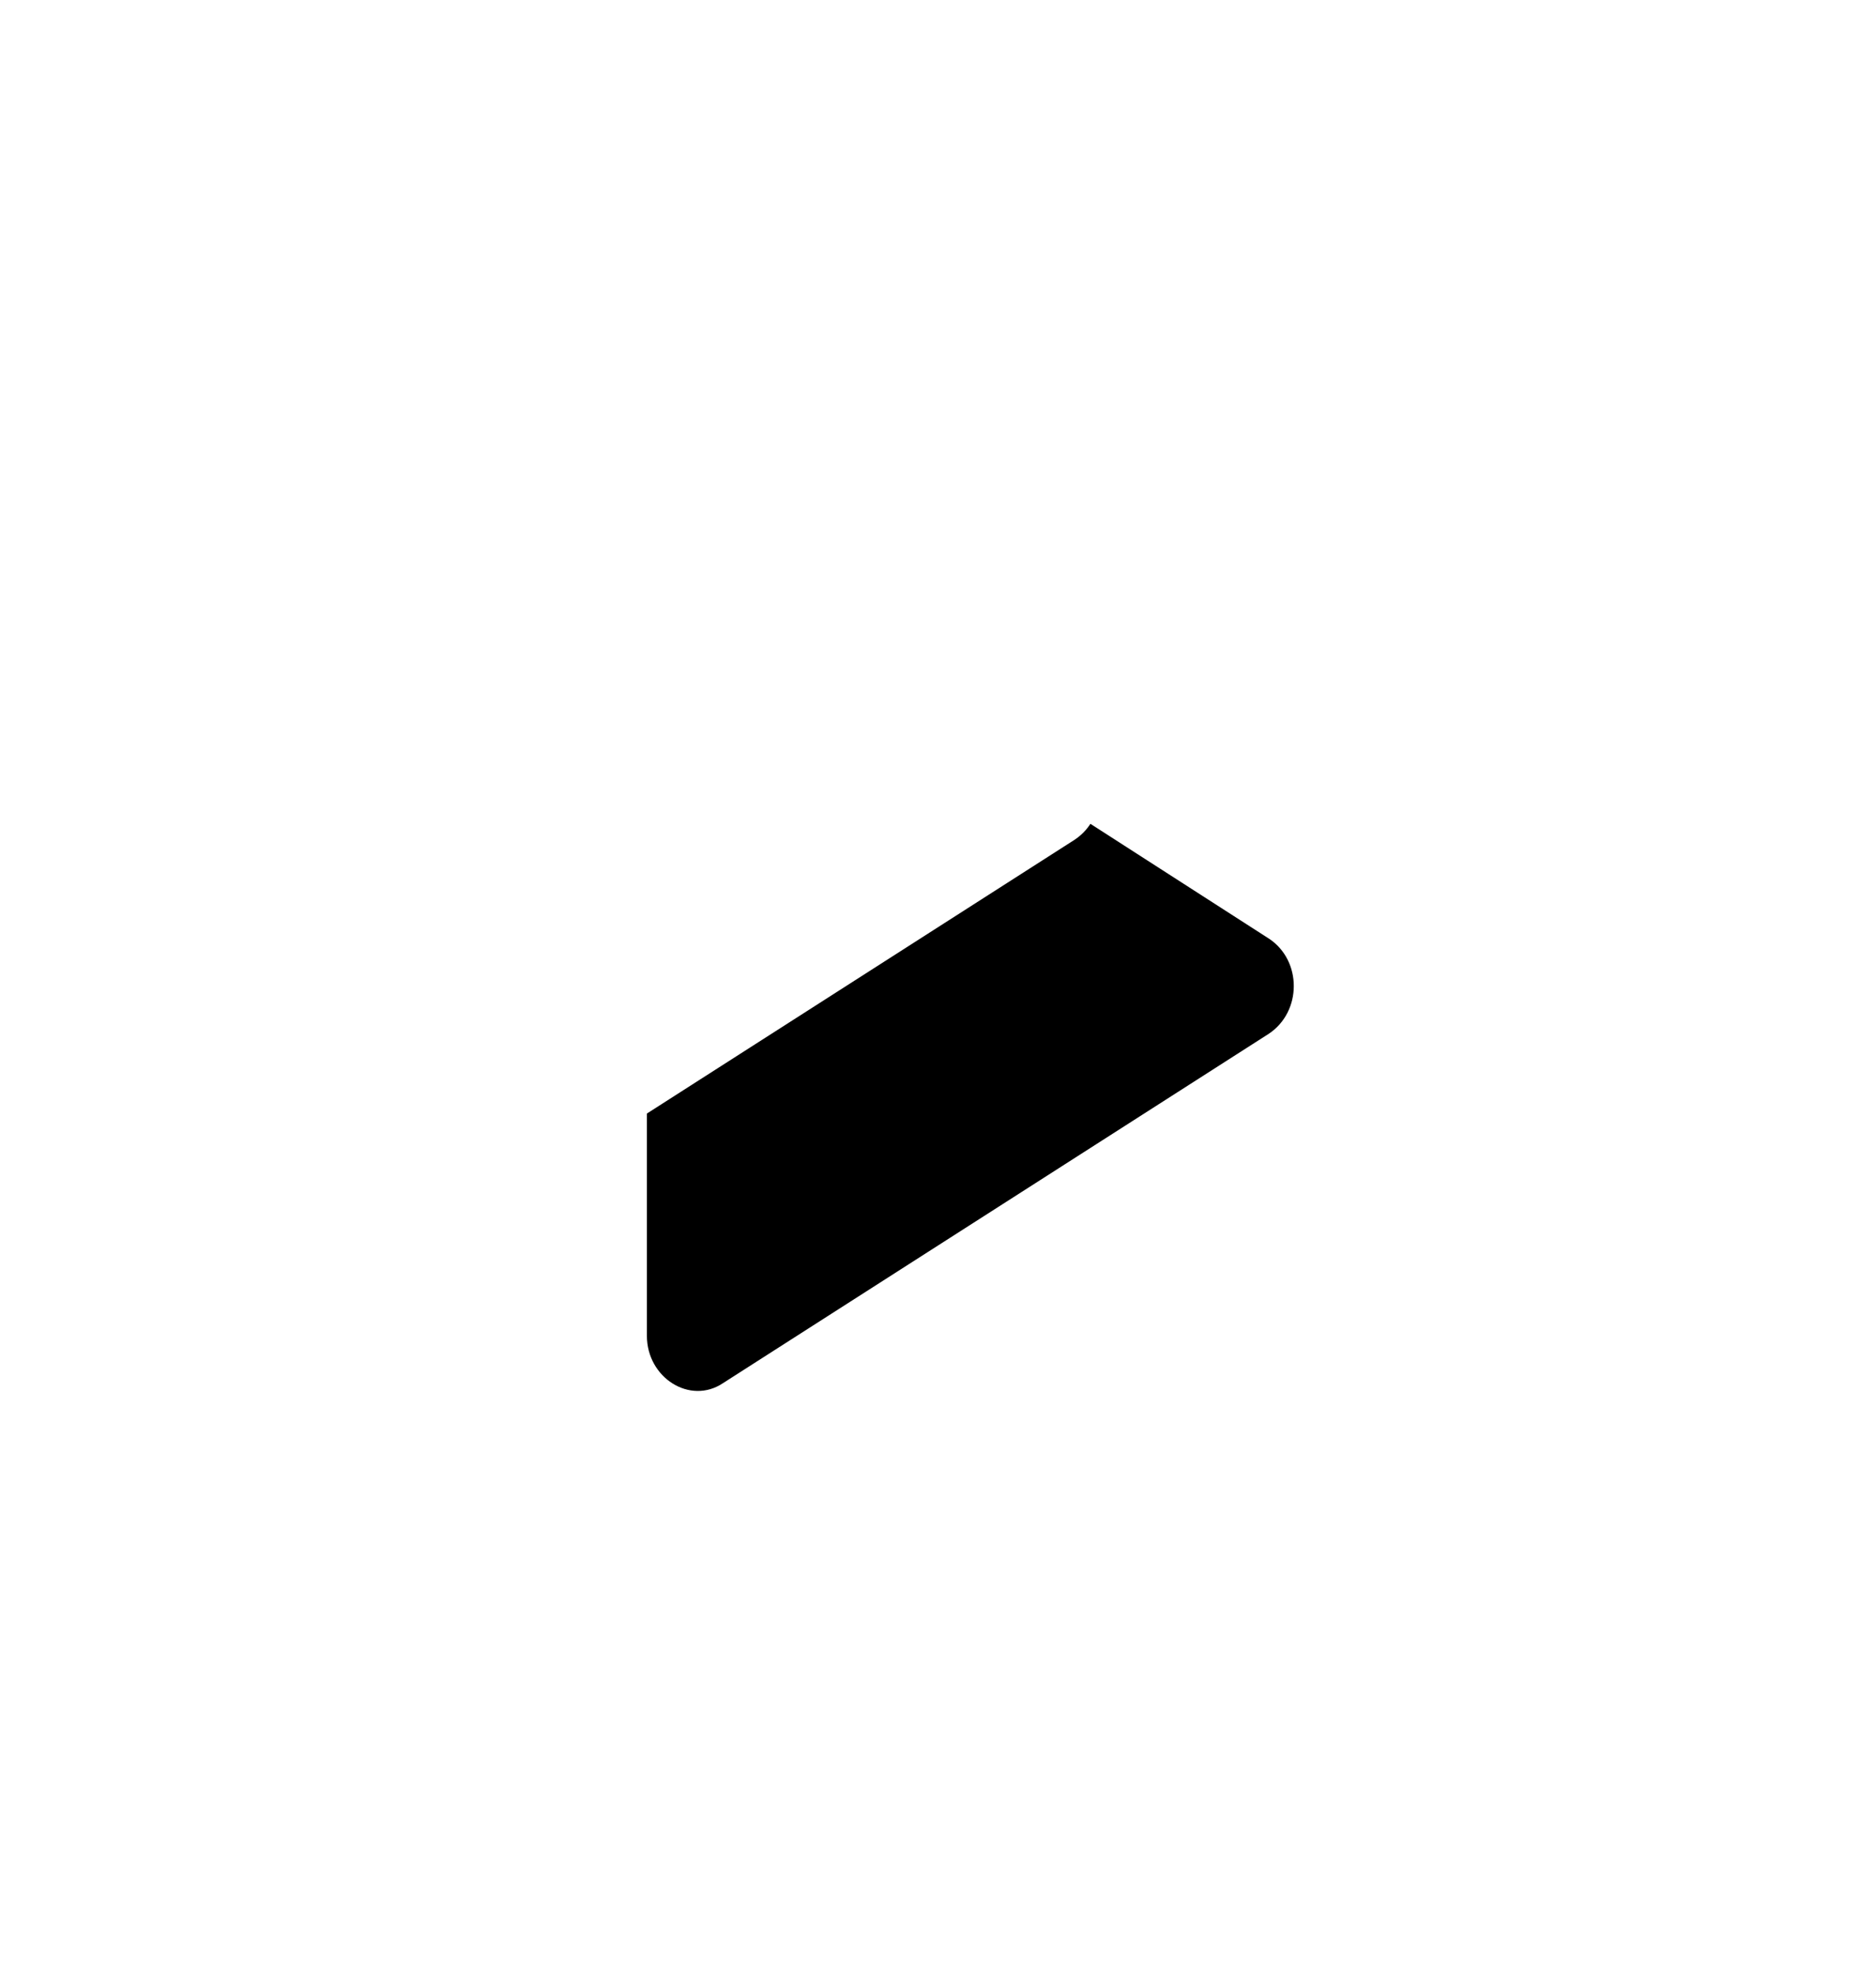 
<svg width="58px" height="61px" viewBox="0 0 58 61" version="1.1" xmlns="http://www.w3.org/2000/svg" xmlns:xlink="http://www.w3.org/1999/xlink">
    <!-- Generator: Sketch 50.2 (55047) - http://www.bohemiancoding.com/sketch -->
    <desc>Created with Sketch.</desc>
    <defs>
        <path d="M19.228,13.957 L2.35,24.76 C1.335,25.438 0,24.593 0,23.295 L0,1.674 C0.05,0.411 1.403,-0.415 2.438,0.218 L19.24,11.022 C20.255,11.7 20.255,13.273 19.228,13.957 Z" id="path-1"></path>
        <filter x="-135.0%" y="-108.0%" width="430.0%" height="364.0%" filterUnits="objectBoundingBox" id="filter-2">
            <feOffset dx="6" dy="6" in="SourceAlpha" result="shadowOffsetOuter1"></feOffset>
            <feGaussianBlur stdDeviation="10" in="shadowOffsetOuter1" result="shadowBlurOuter1"></feGaussianBlur>
            <feColorMatrix values="0 0 0 0 0   0 0 0 0 0   0 0 0 0 0  0 0 0 0.1 0" type="matrix" in="shadowBlurOuter1"></feColorMatrix>
        </filter>
    </defs>
    <g id="Page-1" stroke="none" stroke-width="1" fill="none" fill-rule="evenodd">
        <g id="1.1首页index" transform="translate(-408, -2151)" fill-rule="nonzero">
            <g id="播放-(14)-copy-4" transform="translate(422, 2163)">
                <g id="Shape">
                    <use fill="black" fill-opacity="1" filter="url(#filter-2)" xlink:href="#path-1"></use>
                    <use fill="#FFFFFF" fill-rule="evenodd" xlink:href="#path-1"></use>
                </g>
            </g>
        </g>
    </g>
</svg>
